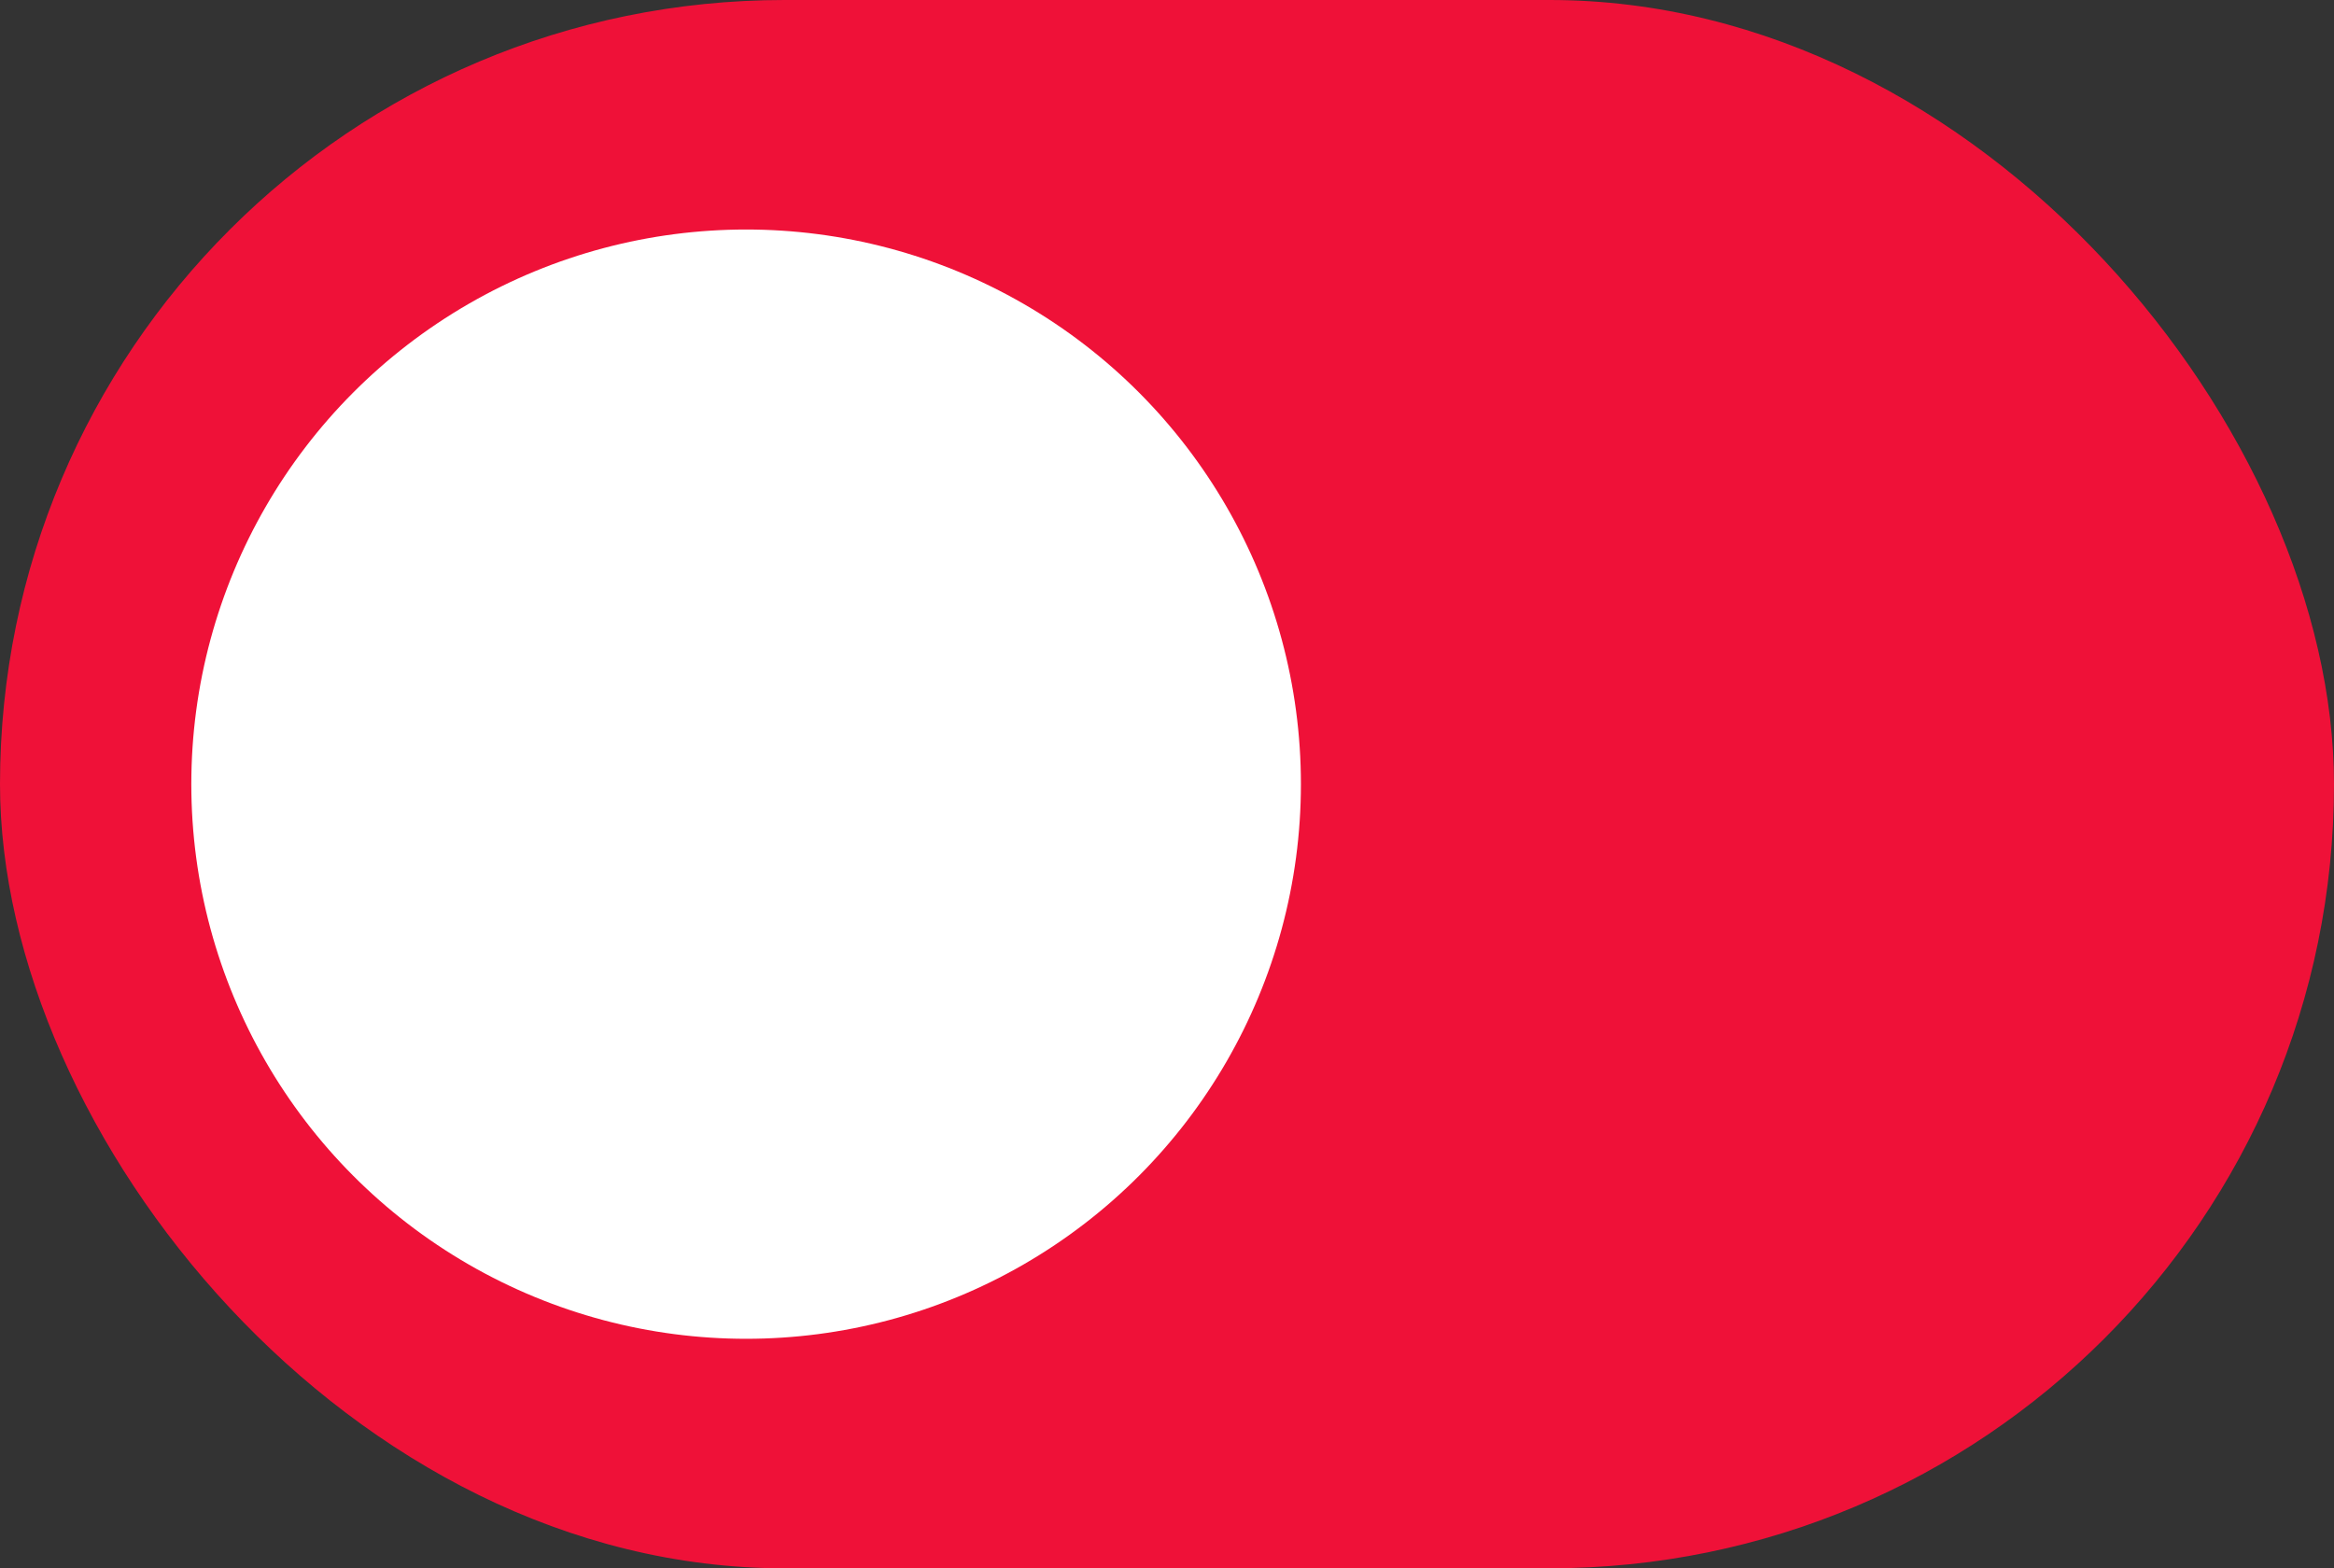 <svg xmlns="http://www.w3.org/2000/svg" width="61" height="41" viewBox="0 0 61 41"><rect x="0" y="0" width="61" height="41" fill="#333333" stroke="none"/><g transform="translate(-1330 -4243)"><rect width="61" height="41" rx="20.5" transform="translate(1330 4243)" fill="#ef1138"></rect><circle cx="14.5" cy="14.5" r="14.5" transform="translate(1335 4249)" fill="#fff"></circle></g></svg>